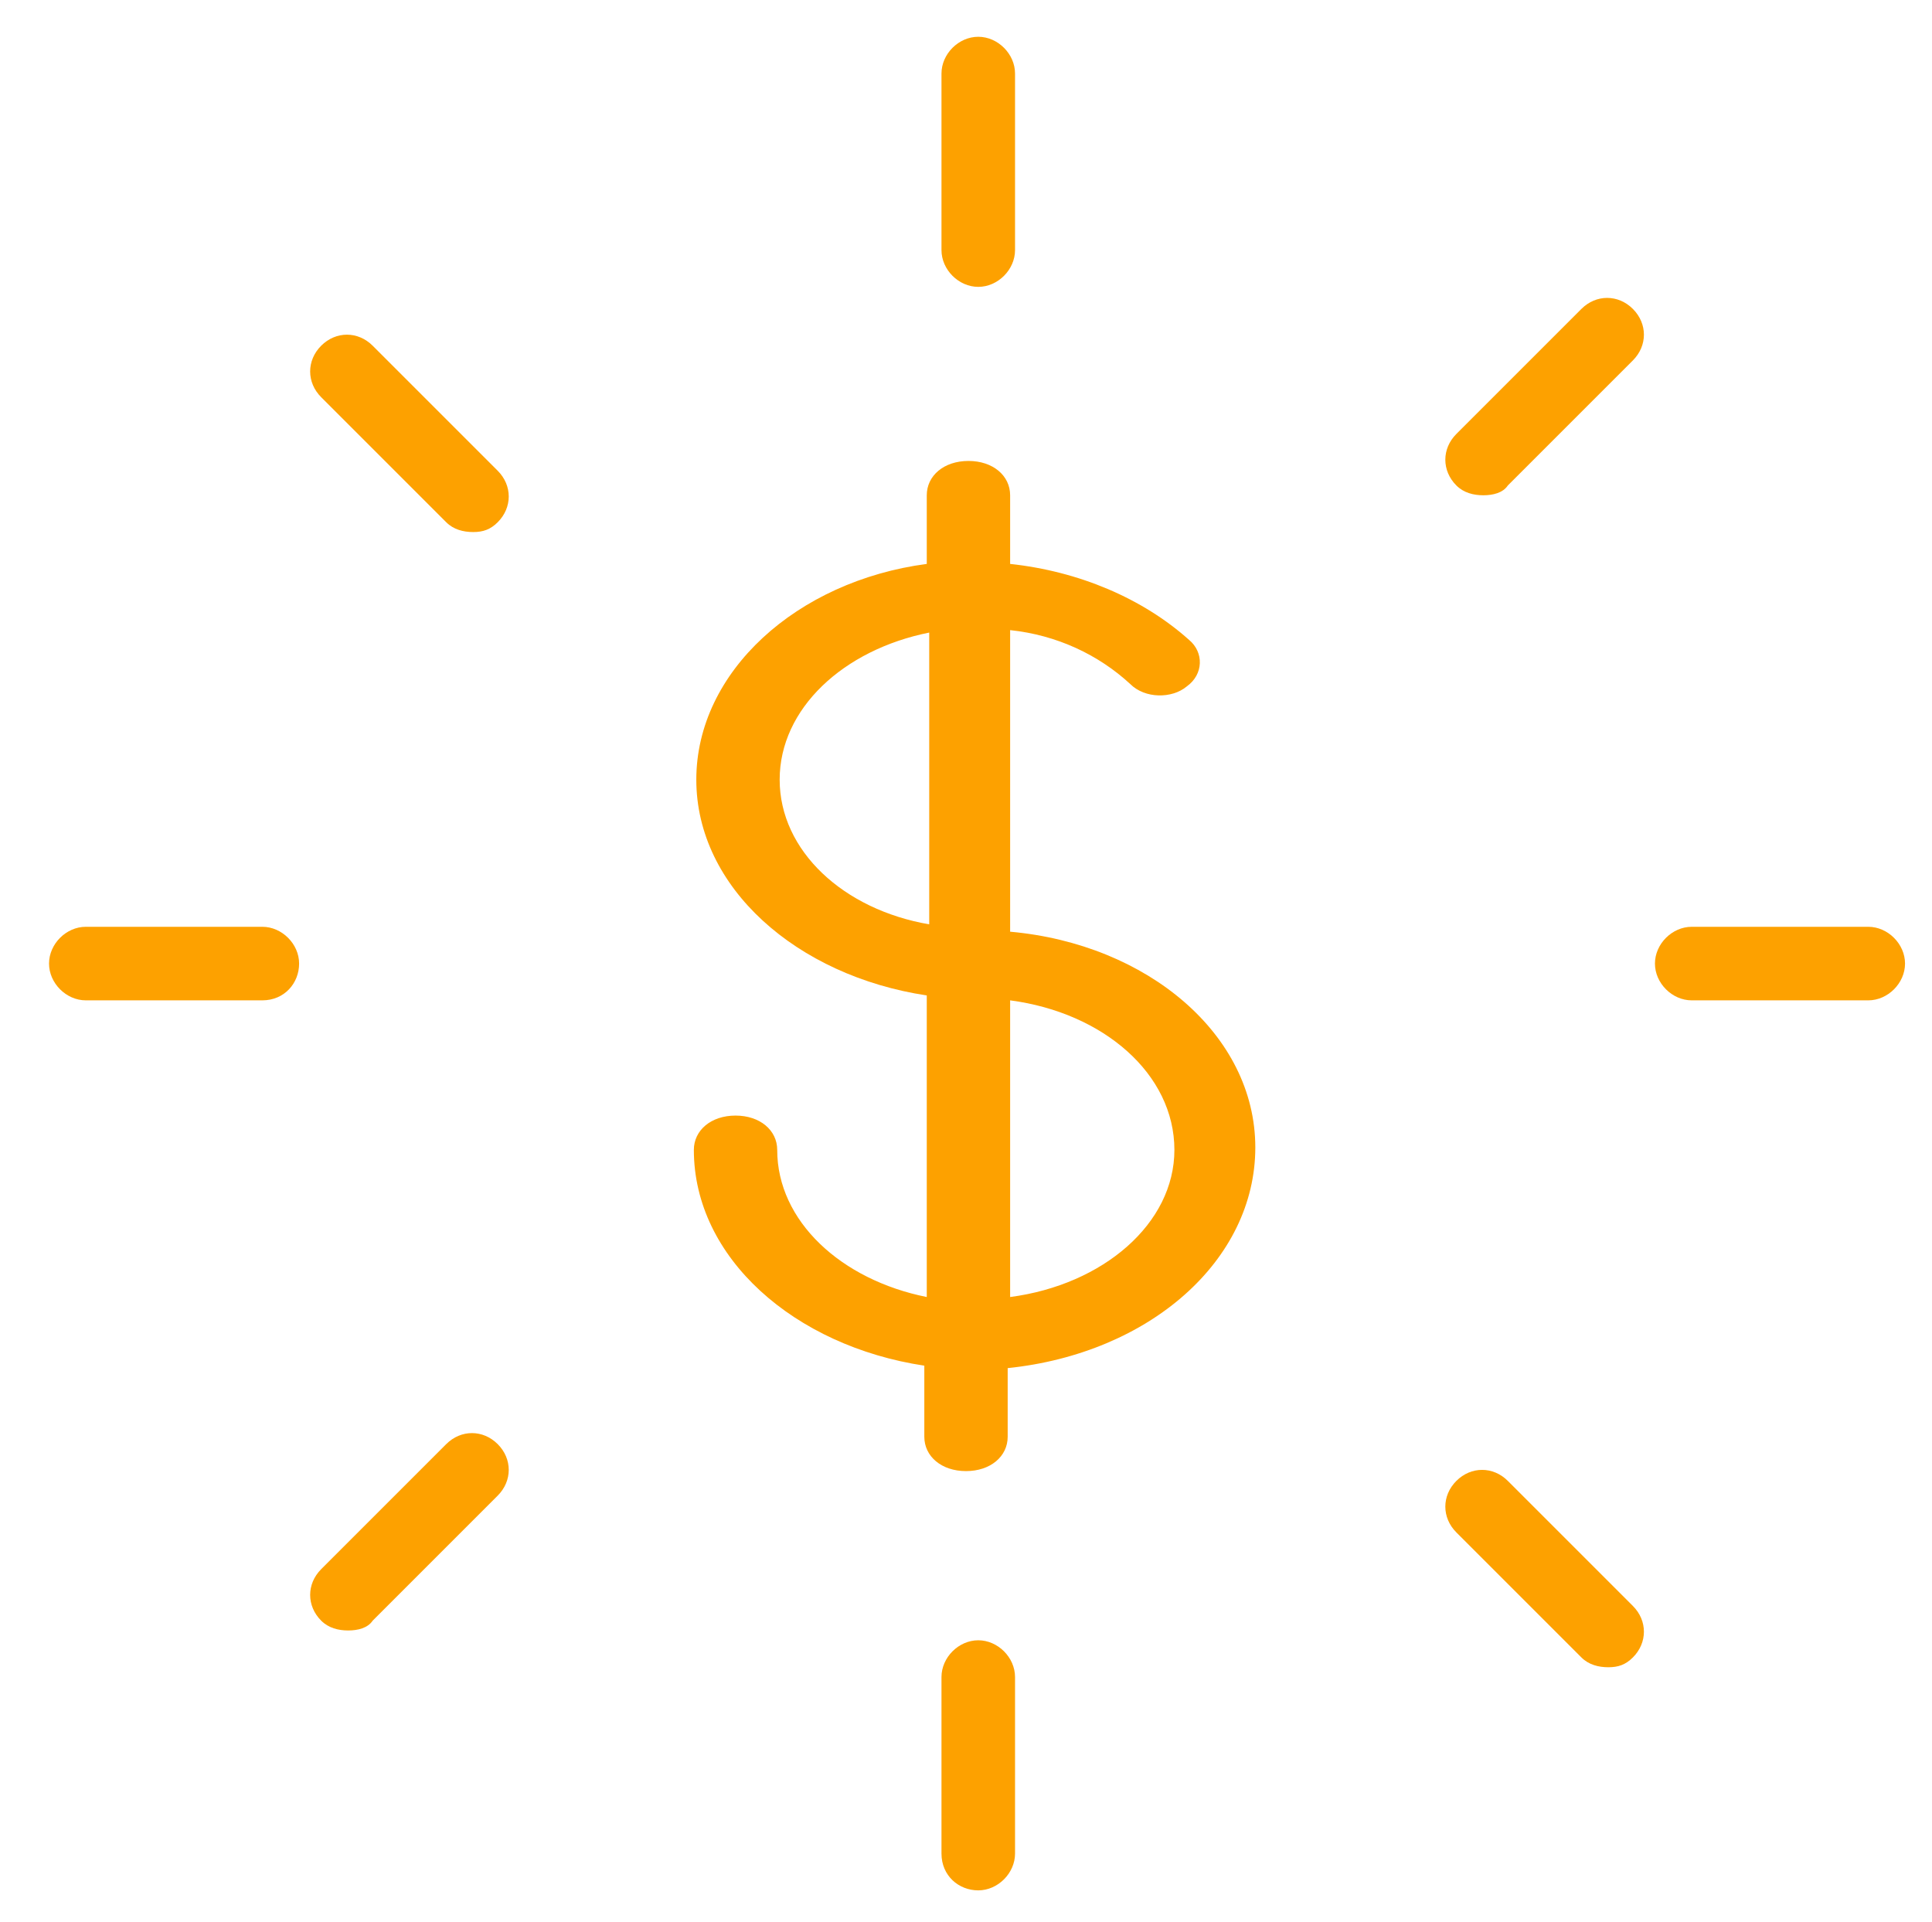 <?xml version="1.0" encoding="utf-8"?>
<!-- Generator: Adobe Illustrator 19.2.1, SVG Export Plug-In . SVG Version: 6.00 Build 0)  -->
<svg version="1.1" id="Layer_1" xmlns="http://www.w3.org/2000/svg" xmlns:xlink="http://www.w3.org/1999/xlink" x="0px" y="0px"
	 viewBox="0 0 78.8 78.4" style="enable-background:new 0 0 78.8 78.4;" xml:space="preserve">
<style type="text/css">
	.st0{display:none;}
	.st1{display:inline;}
	.st2{fill:#FDA100;}
</style>
<g class="st0">
	<ellipse class="st1" cx="-70" cy="-36.8" rx="801.6" ry="300.3"/>
</g>
<g>
	<path class="st2" d="M51.2,46.8c0-4.6-4.4-8.3-10-8.8V25.7c1.9,0.2,3.6,1,4.9,2.2c0.6,0.6,1.7,0.6,2.3,0.1c0.7-0.5,0.7-1.4,0.1-1.9
		c-1.9-1.7-4.5-2.8-7.3-3.1v-2.8c0-0.8-0.7-1.4-1.7-1.4s-1.7,0.6-1.7,1.4V23c-5.3,0.7-9.4,4.4-9.4,8.8c0,4.4,4.1,8,9.4,8.8v12.3
		c-3.5-0.7-6.1-3.1-6.1-6c0-0.8-0.7-1.4-1.7-1.4s-1.7,0.6-1.7,1.4c0,4.4,4.1,8,9.4,8.8v2.9c0,0.8,0.7,1.4,1.7,1.4s1.7-0.6,1.7-1.4
		v-2.8C46.9,55.2,51.2,51.4,51.2,46.8z M31.8,31.8c0-2.9,2.6-5.3,6.1-6v11.9C34.4,37.1,31.8,34.7,31.8,31.8z M41.2,52.9V40.8
		c3.8,0.5,6.7,3,6.7,6.1C47.9,49.9,45,52.4,41.2,52.9z"/>
	<path class="st2" d="M76.2,40.8H69c-0.8,0-1.5-0.7-1.5-1.5s0.7-1.5,1.5-1.5h7.2c0.8,0,1.5,0.7,1.5,1.5S77,40.8,76.2,40.8z"/>
	<path class="st2" d="M10.7,40.8H3.5c-0.8,0-1.5-0.7-1.5-1.5s0.7-1.5,1.5-1.5h7.2c0.8,0,1.5,0.7,1.5,1.5S11.6,40.8,10.7,40.8z"/>
	<path class="st2" d="M60.5,20.2c-0.4,0-0.8-0.1-1.1-0.4c-0.6-0.6-0.6-1.5,0-2.1l5.1-5.1c0.6-0.6,1.5-0.6,2.1,0
		c0.6,0.6,0.6,1.5,0,2.1l-5.1,5.1C61.3,20.1,60.9,20.2,60.5,20.2z"/>
	<g>
		<path class="st2" d="M14.2,66.5c-0.4,0-0.8-0.1-1.1-0.4c-0.6-0.6-0.6-1.5,0-2.1l5.1-5.1c0.6-0.6,1.5-0.6,2.1,0
			c0.6,0.6,0.6,1.5,0,2.1l-5.1,5.1C15,66.4,14.6,66.5,14.2,66.5z"/>
	</g>
	<g>
		<path class="st2" d="M65.6,68c-0.4,0-0.8-0.1-1.1-0.4l-5.1-5.1c-0.6-0.6-0.6-1.5,0-2.1s1.5-0.6,2.1,0l5.1,5.1
			c0.6,0.6,0.6,1.5,0,2.1C66.3,67.9,66,68,65.6,68z"/>
	</g>
	<path class="st2" d="M19.3,21.7c-0.4,0-0.8-0.1-1.1-0.4l-5.1-5.1c-0.6-0.6-0.6-1.5,0-2.1s1.5-0.6,2.1,0l5.1,5.1
		c0.6,0.6,0.6,1.5,0,2.1C20,21.6,19.7,21.7,19.3,21.7z"/>
	<path class="st2" d="M38.4,75.6v-7.2c0-0.8,0.7-1.5,1.5-1.5s1.5,0.7,1.5,1.5v7.2c0,0.8-0.7,1.5-1.5,1.5S38.4,76.5,38.4,75.6z"/>
	<path class="st2" d="M38.4,10.2V3c0-0.8,0.7-1.5,1.5-1.5s1.5,0.7,1.5,1.5v7.2c0,0.8-0.7,1.5-1.5,1.5S38.4,11,38.4,10.2z"/>
</g>
</svg>
